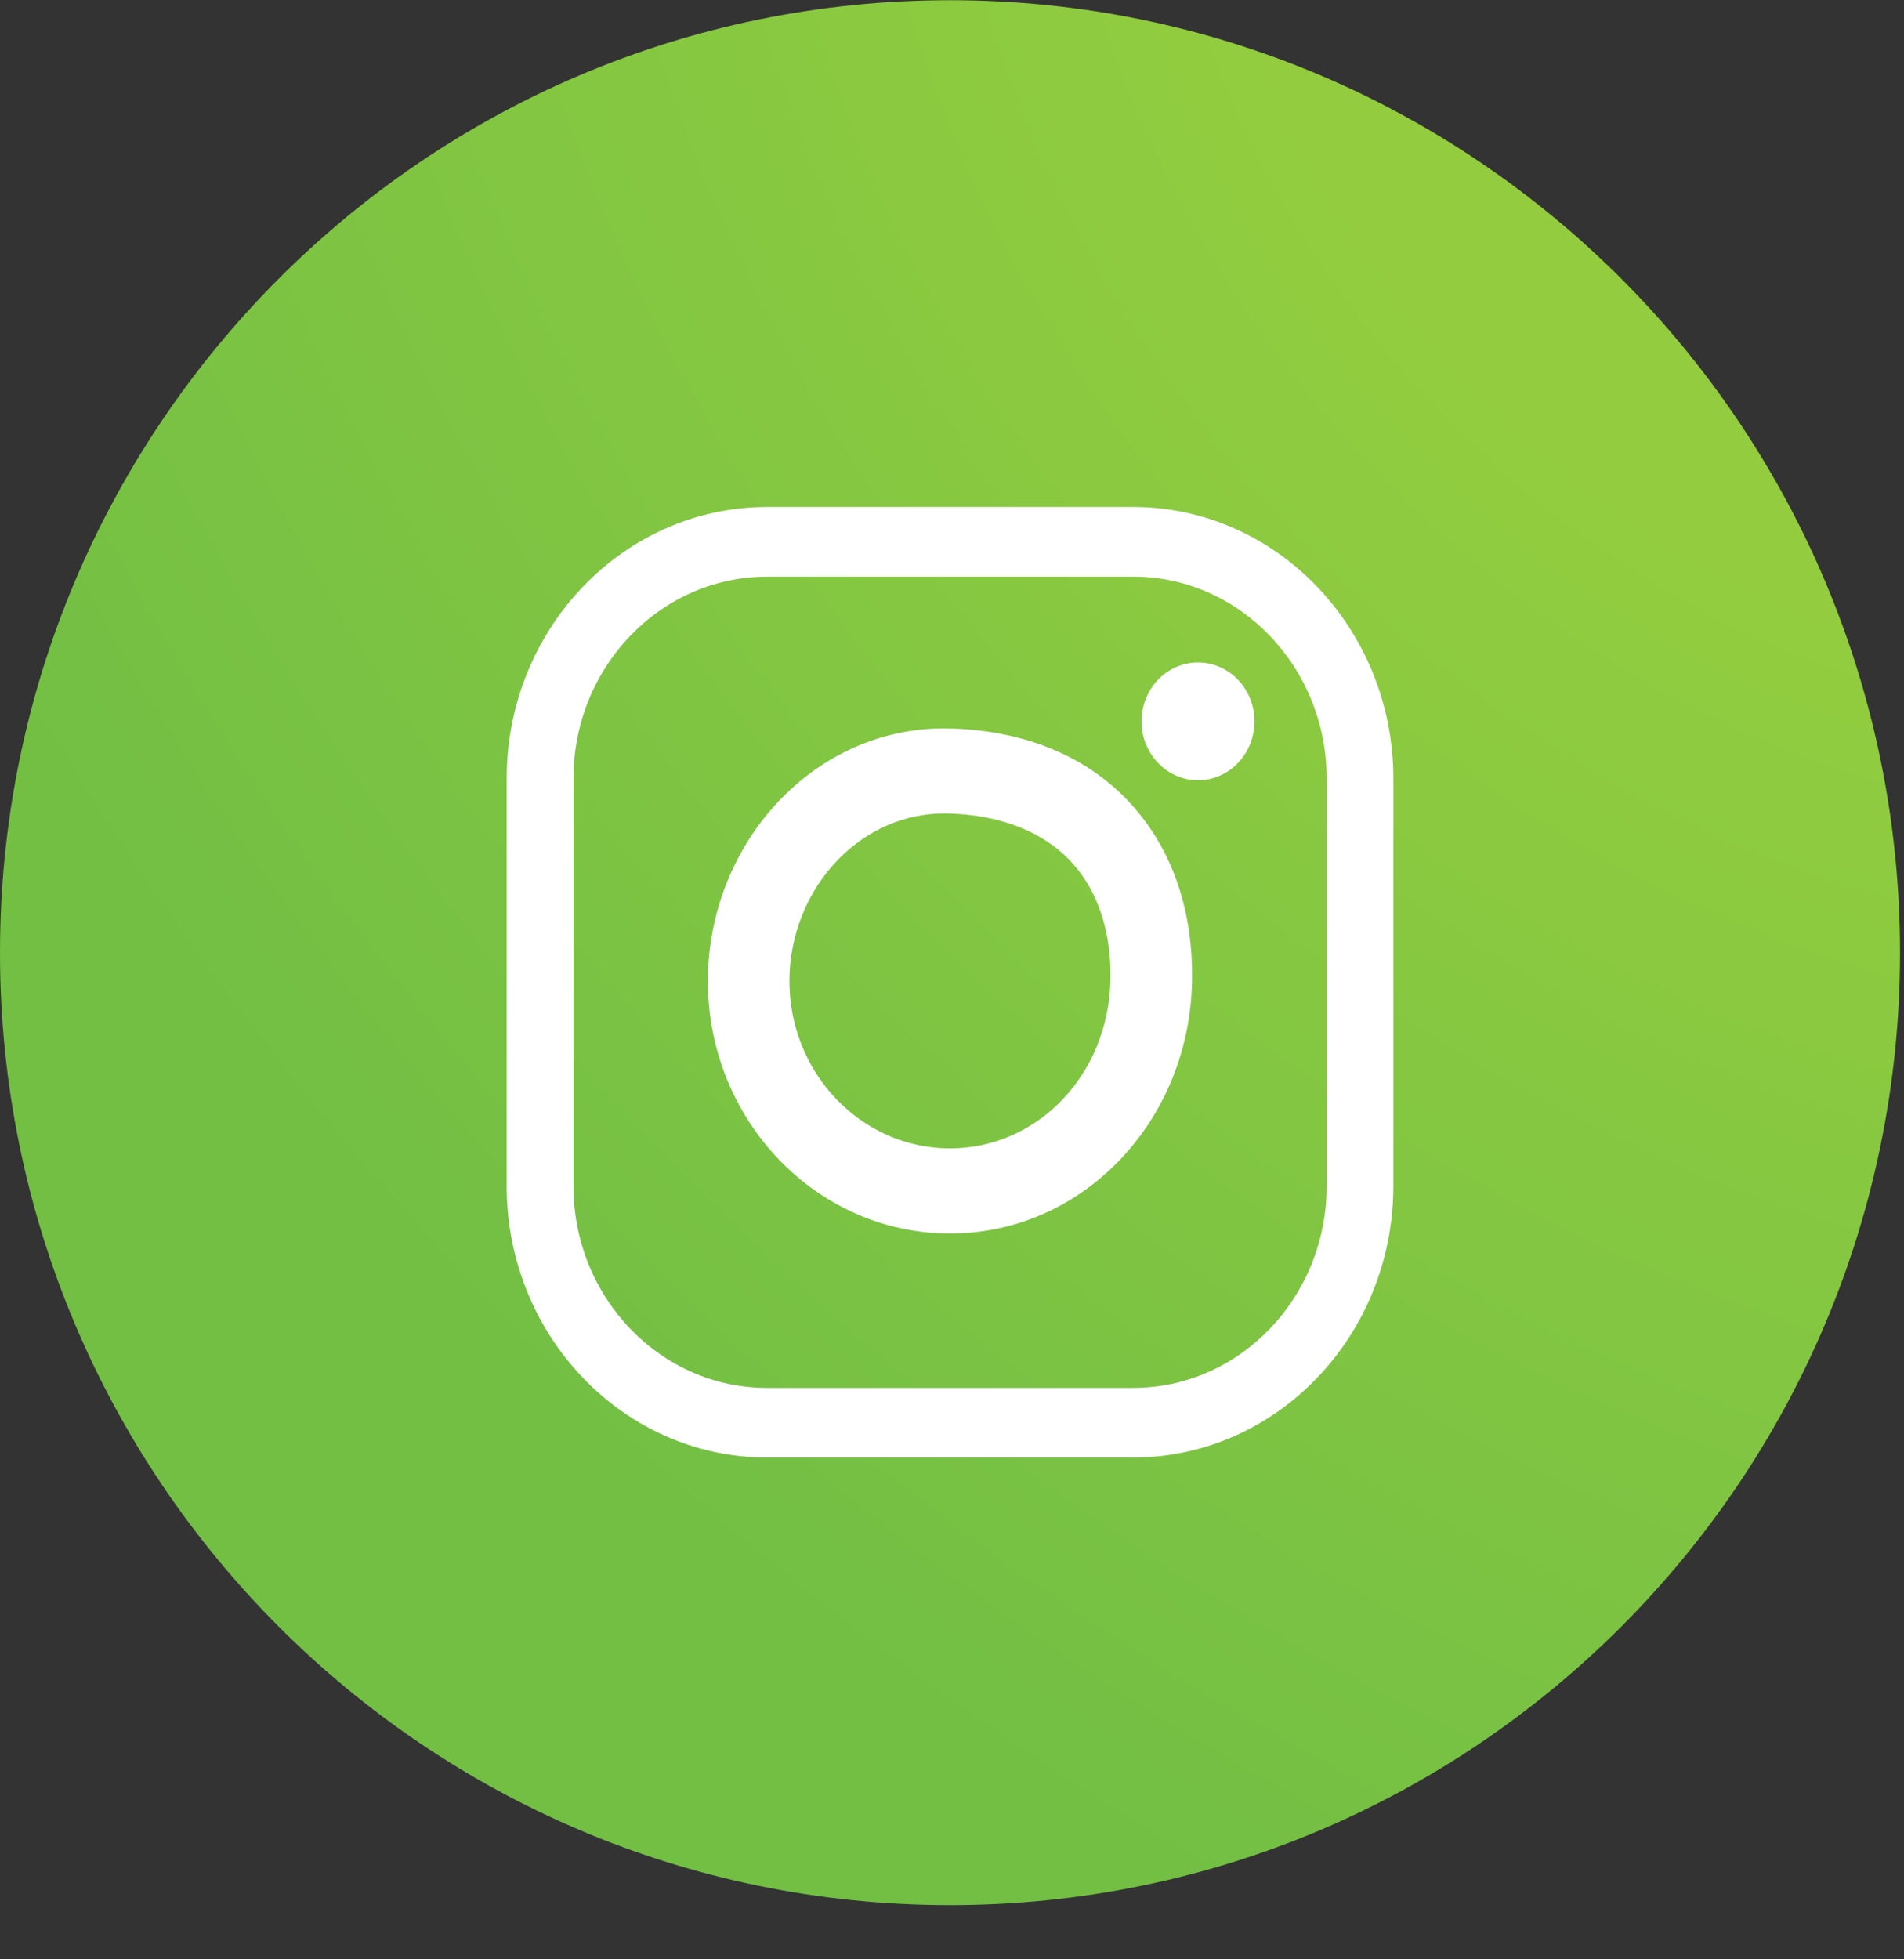 <svg width="35" height="36" viewBox="0 0 35 36" fill="none" xmlns="http://www.w3.org/2000/svg">
<rect x="0" y="0" width="35" height="36" fill="#333333" stroke="none"/>
<path d="M17.463 35.004C27.108 35.004 34.927 27.169 34.927 17.504C34.927 7.839 27.108 0.004 17.463 0.004C7.819 0.004 0 7.839 0 17.504C0 27.169 7.819 35.004 17.463 35.004Z" fill="url(#paint0_radial)"/>
<path d="M20.829 26.78H14.099C11.461 26.78 9.314 24.542 9.314 21.791V14.305C9.314 11.554 11.461 9.316 14.099 9.316H20.829C23.467 9.316 25.613 11.554 25.613 14.305V21.791C25.614 24.542 23.467 26.78 20.829 26.78ZM14.099 10.596C12.137 10.596 10.541 12.26 10.541 14.305V21.792C10.541 23.837 12.137 25.501 14.099 25.501H20.829C22.791 25.501 24.387 23.837 24.387 21.792V14.305C24.387 12.259 22.791 10.595 20.829 10.595H14.099V10.596Z" fill="white"/>
<path d="M17.462 22.664C15.008 22.664 13.012 20.582 13.012 18.024C13.012 16.763 13.509 15.536 14.376 14.658C15.221 13.801 16.325 13.349 17.484 13.385C18.869 13.427 20.019 13.914 20.809 14.793C21.557 15.626 21.939 16.749 21.912 18.041C21.886 19.278 21.418 20.436 20.594 21.302C19.759 22.18 18.647 22.664 17.462 22.664ZM17.359 14.946C16.639 14.946 15.953 15.24 15.421 15.779C14.843 16.364 14.511 17.183 14.511 18.024C14.511 19.72 15.835 21.1 17.462 21.1C19.08 21.1 20.376 19.741 20.413 18.007L21.162 18.024L20.413 18.007C20.431 17.132 20.19 16.39 19.715 15.862C19.204 15.293 18.417 14.977 17.44 14.947C17.413 14.946 17.386 14.946 17.359 14.946Z" fill="white"/>
<path d="M22.022 14.336C22.595 14.336 23.06 13.851 23.06 13.254C23.06 12.656 22.595 12.172 22.022 12.172C21.449 12.172 20.984 12.656 20.984 13.254C20.984 13.851 21.449 14.336 22.022 14.336Z" fill="white"/>
<defs>
<radialGradient id="paint0_radial" cx="0" cy="0" r="1" gradientUnits="userSpaceOnUse" gradientTransform="translate(34.927 0.004) rotate(135.675) scale(48.822 67.308)">
<stop offset="0.214" stop-color="#93CD3F"/>
<stop offset="0.736" stop-color="#72BF44"/>
</radialGradient>
</defs>
</svg>
